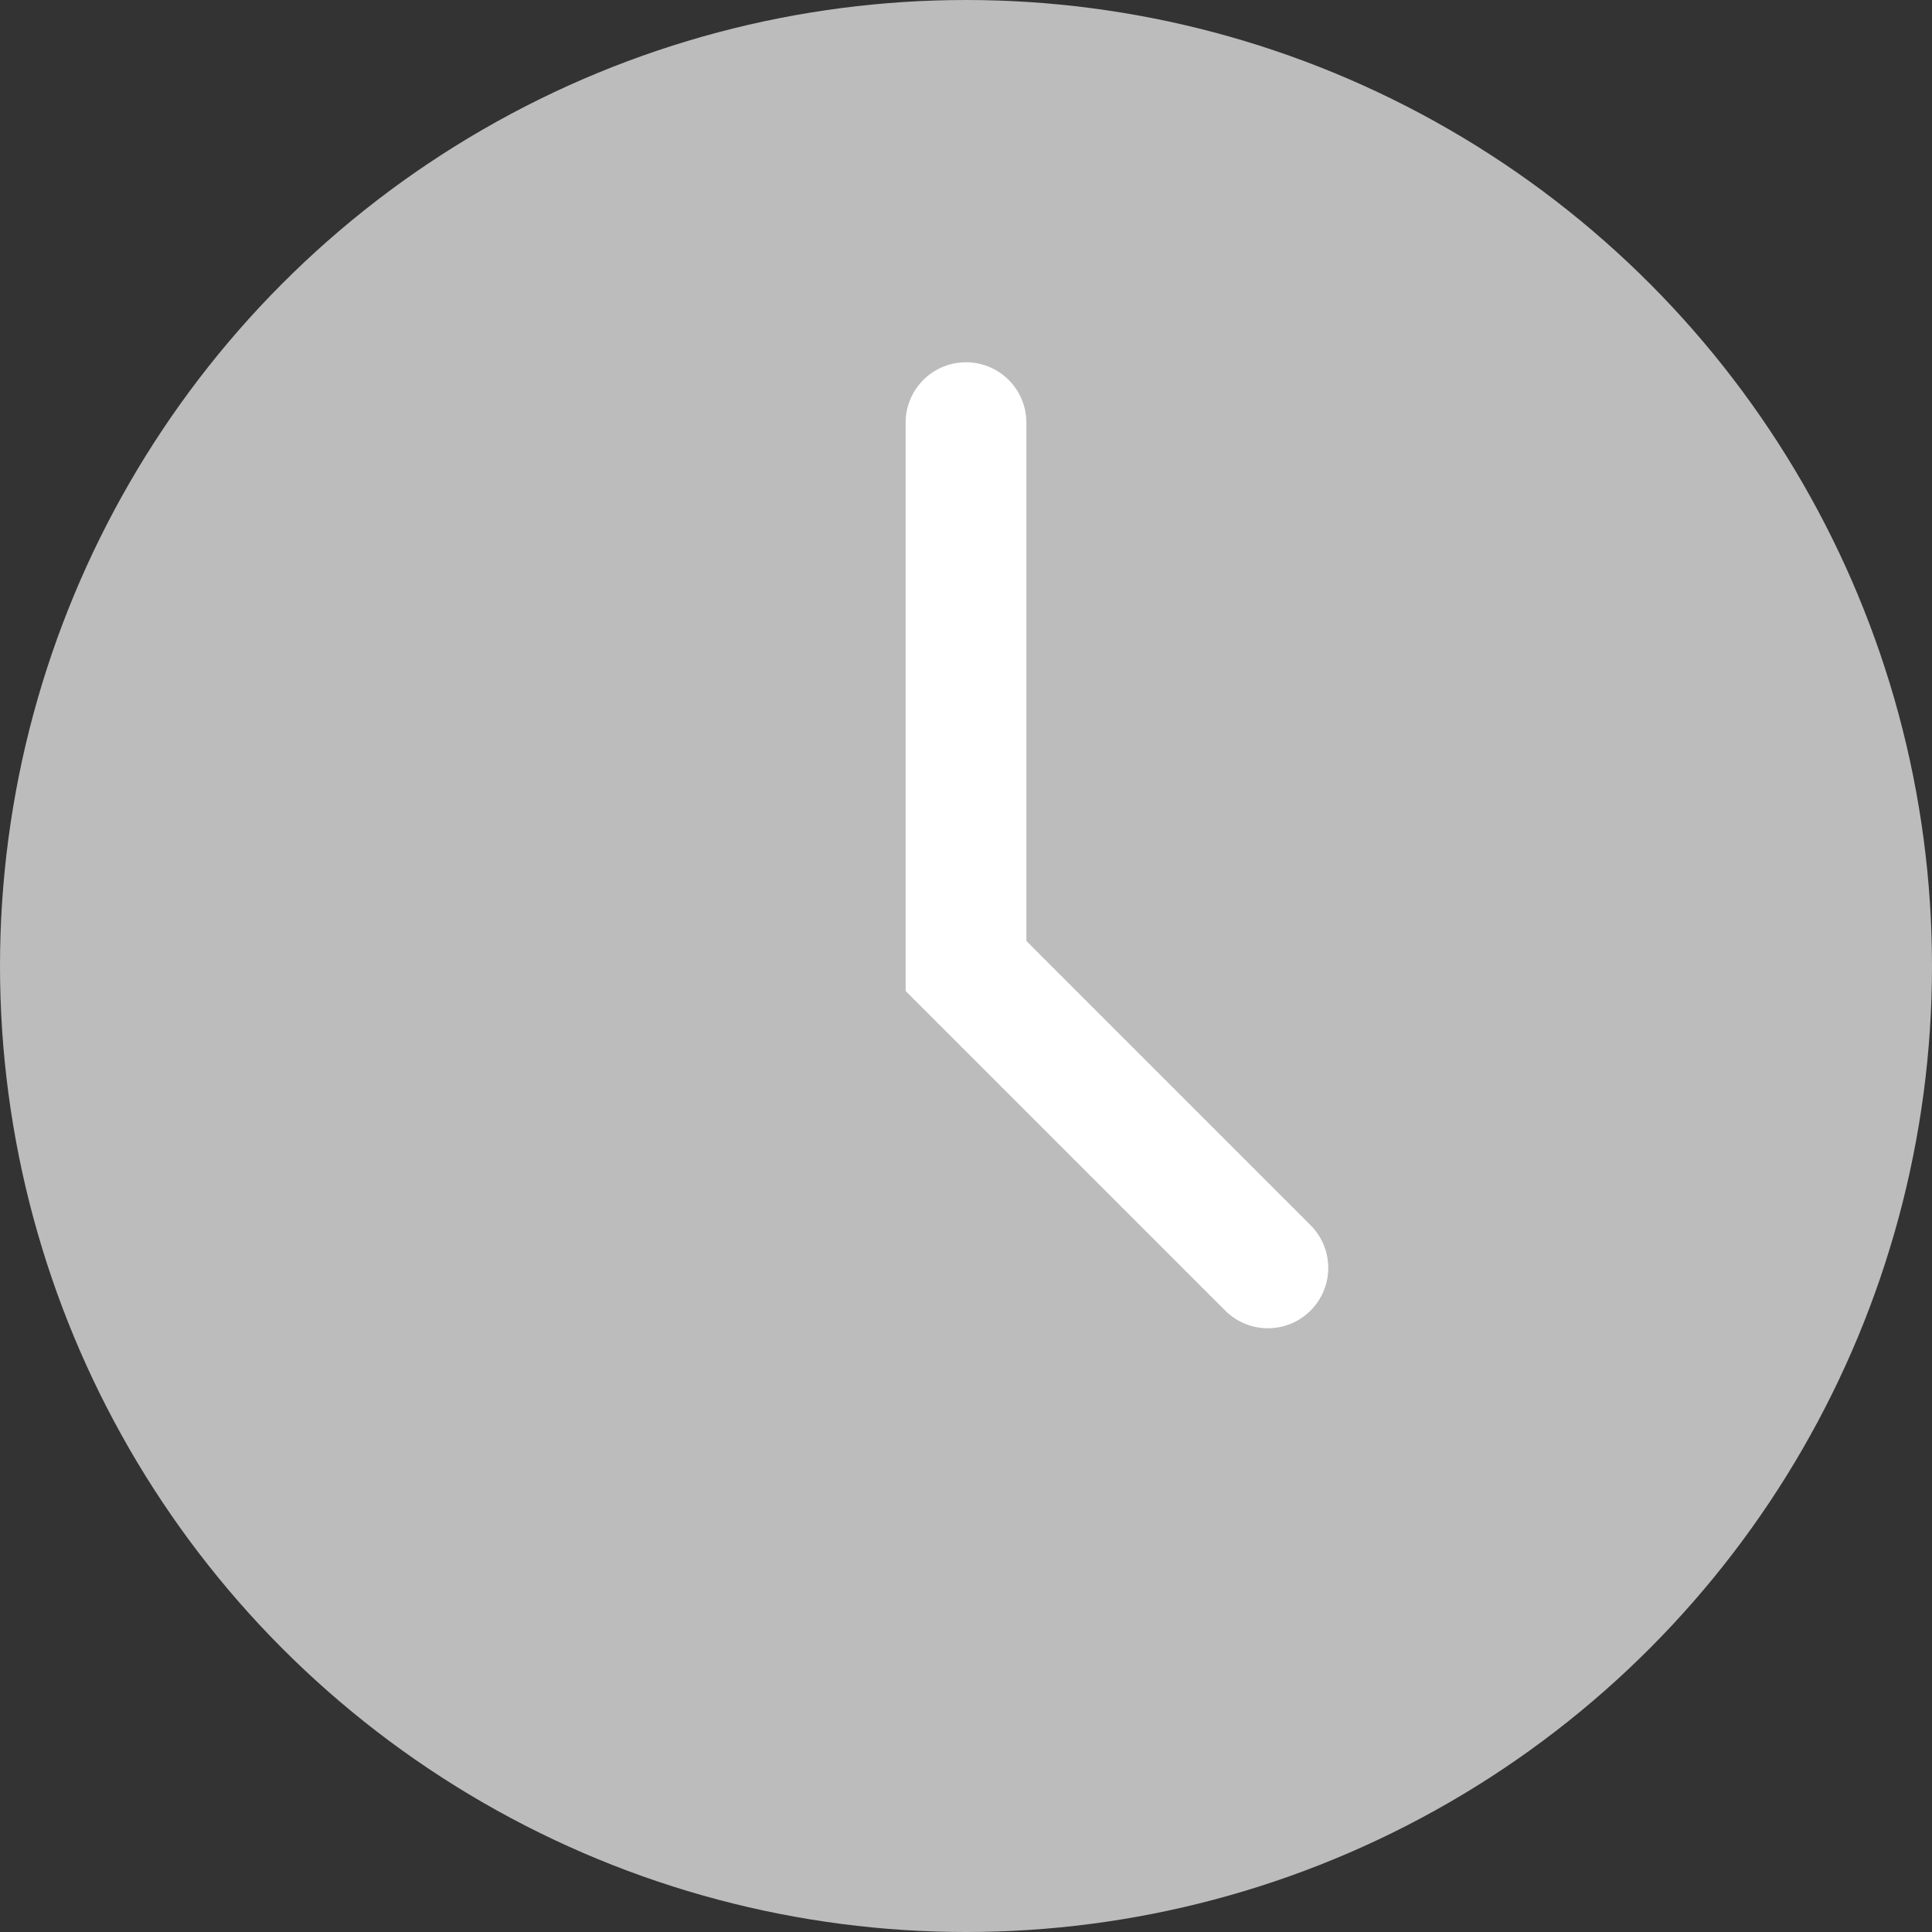 <svg width="16" height="16" viewBox="0 0 16 16" fill="none" xmlns="http://www.w3.org/2000/svg">
<rect x="0" y="0" width="16" height="16" fill="#333333" stroke="none"/>
<circle cx="8" cy="8" r="8" fill="#BCBCBC"/>
<path d="M8 3.5V8L10.5 10.5" stroke="white" stroke-linecap="round"/>
</svg>
